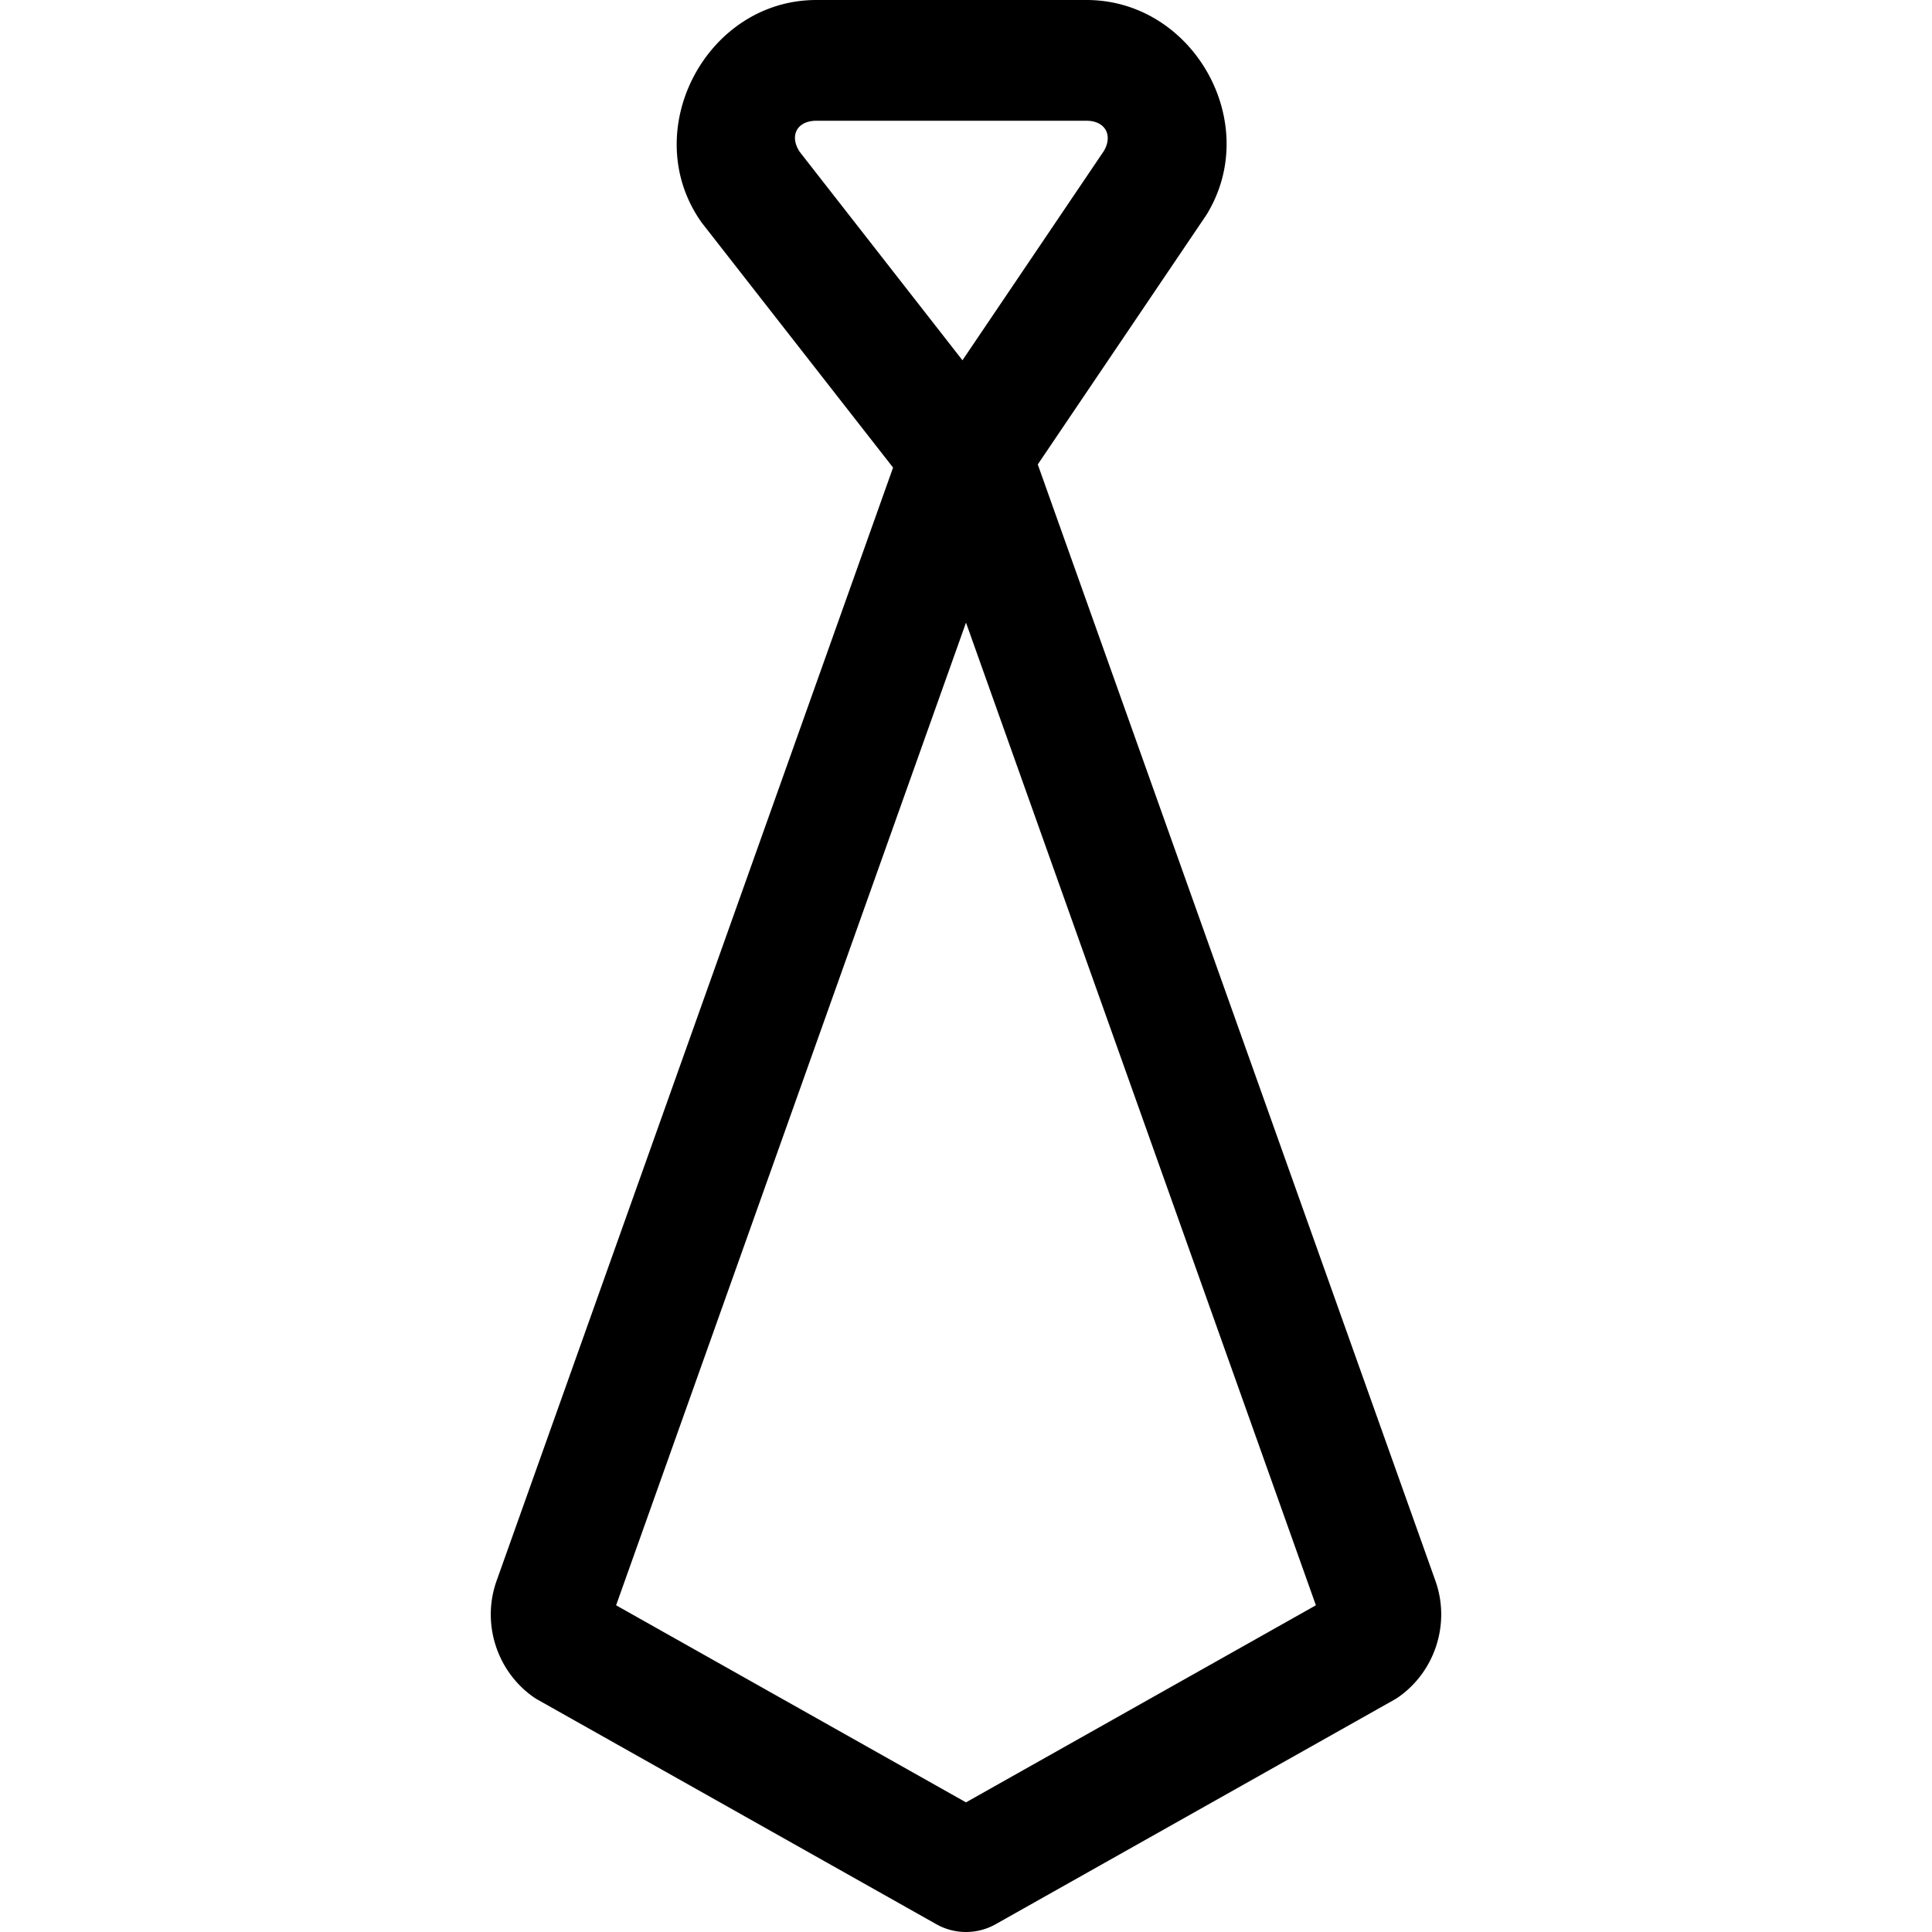 ﻿<?xml version="1.0" encoding="utf-8"?>
<svg xmlns="http://www.w3.org/2000/svg" viewBox="0 0 48 48" width="144" height="144">
  <path d="M20.283 0C17.557 0 15.857 3.22 17.393 5.473 A 1.5 1.5 0 0 0 17.449 5.551L22.188 11.617L12.334 39.285 A 1.5 1.5 0 0 0 12.33 39.297C11.967 40.343 12.345 41.521 13.25 42.16 A 1.5 1.5 0 0 0 13.379 42.24L23.264 47.807 A 1.5 1.5 0 0 0 24.736 47.807L34.621 42.24 A 1.5 1.5 0 0 0 34.75 42.16C35.655 41.521 36.033 40.343 35.67 39.297 A 1.5 1.5 0 0 0 35.666 39.285L25.783 11.539L29.961 5.357 A 1.5 1.5 0 0 0 30.008 5.281C31.349 3.012 29.63 -2.9605947e-16 26.994 0L20.283 0 z M 20.283 3L26.994 3C27.454 3 27.656 3.355 27.426 3.75L23.912 8.951L19.869 3.773C19.605 3.374 19.8 3 20.283 3 z M 24 15.469L32.693 39.883L24 44.779L15.307 39.883L24 15.469 z" />
</svg>